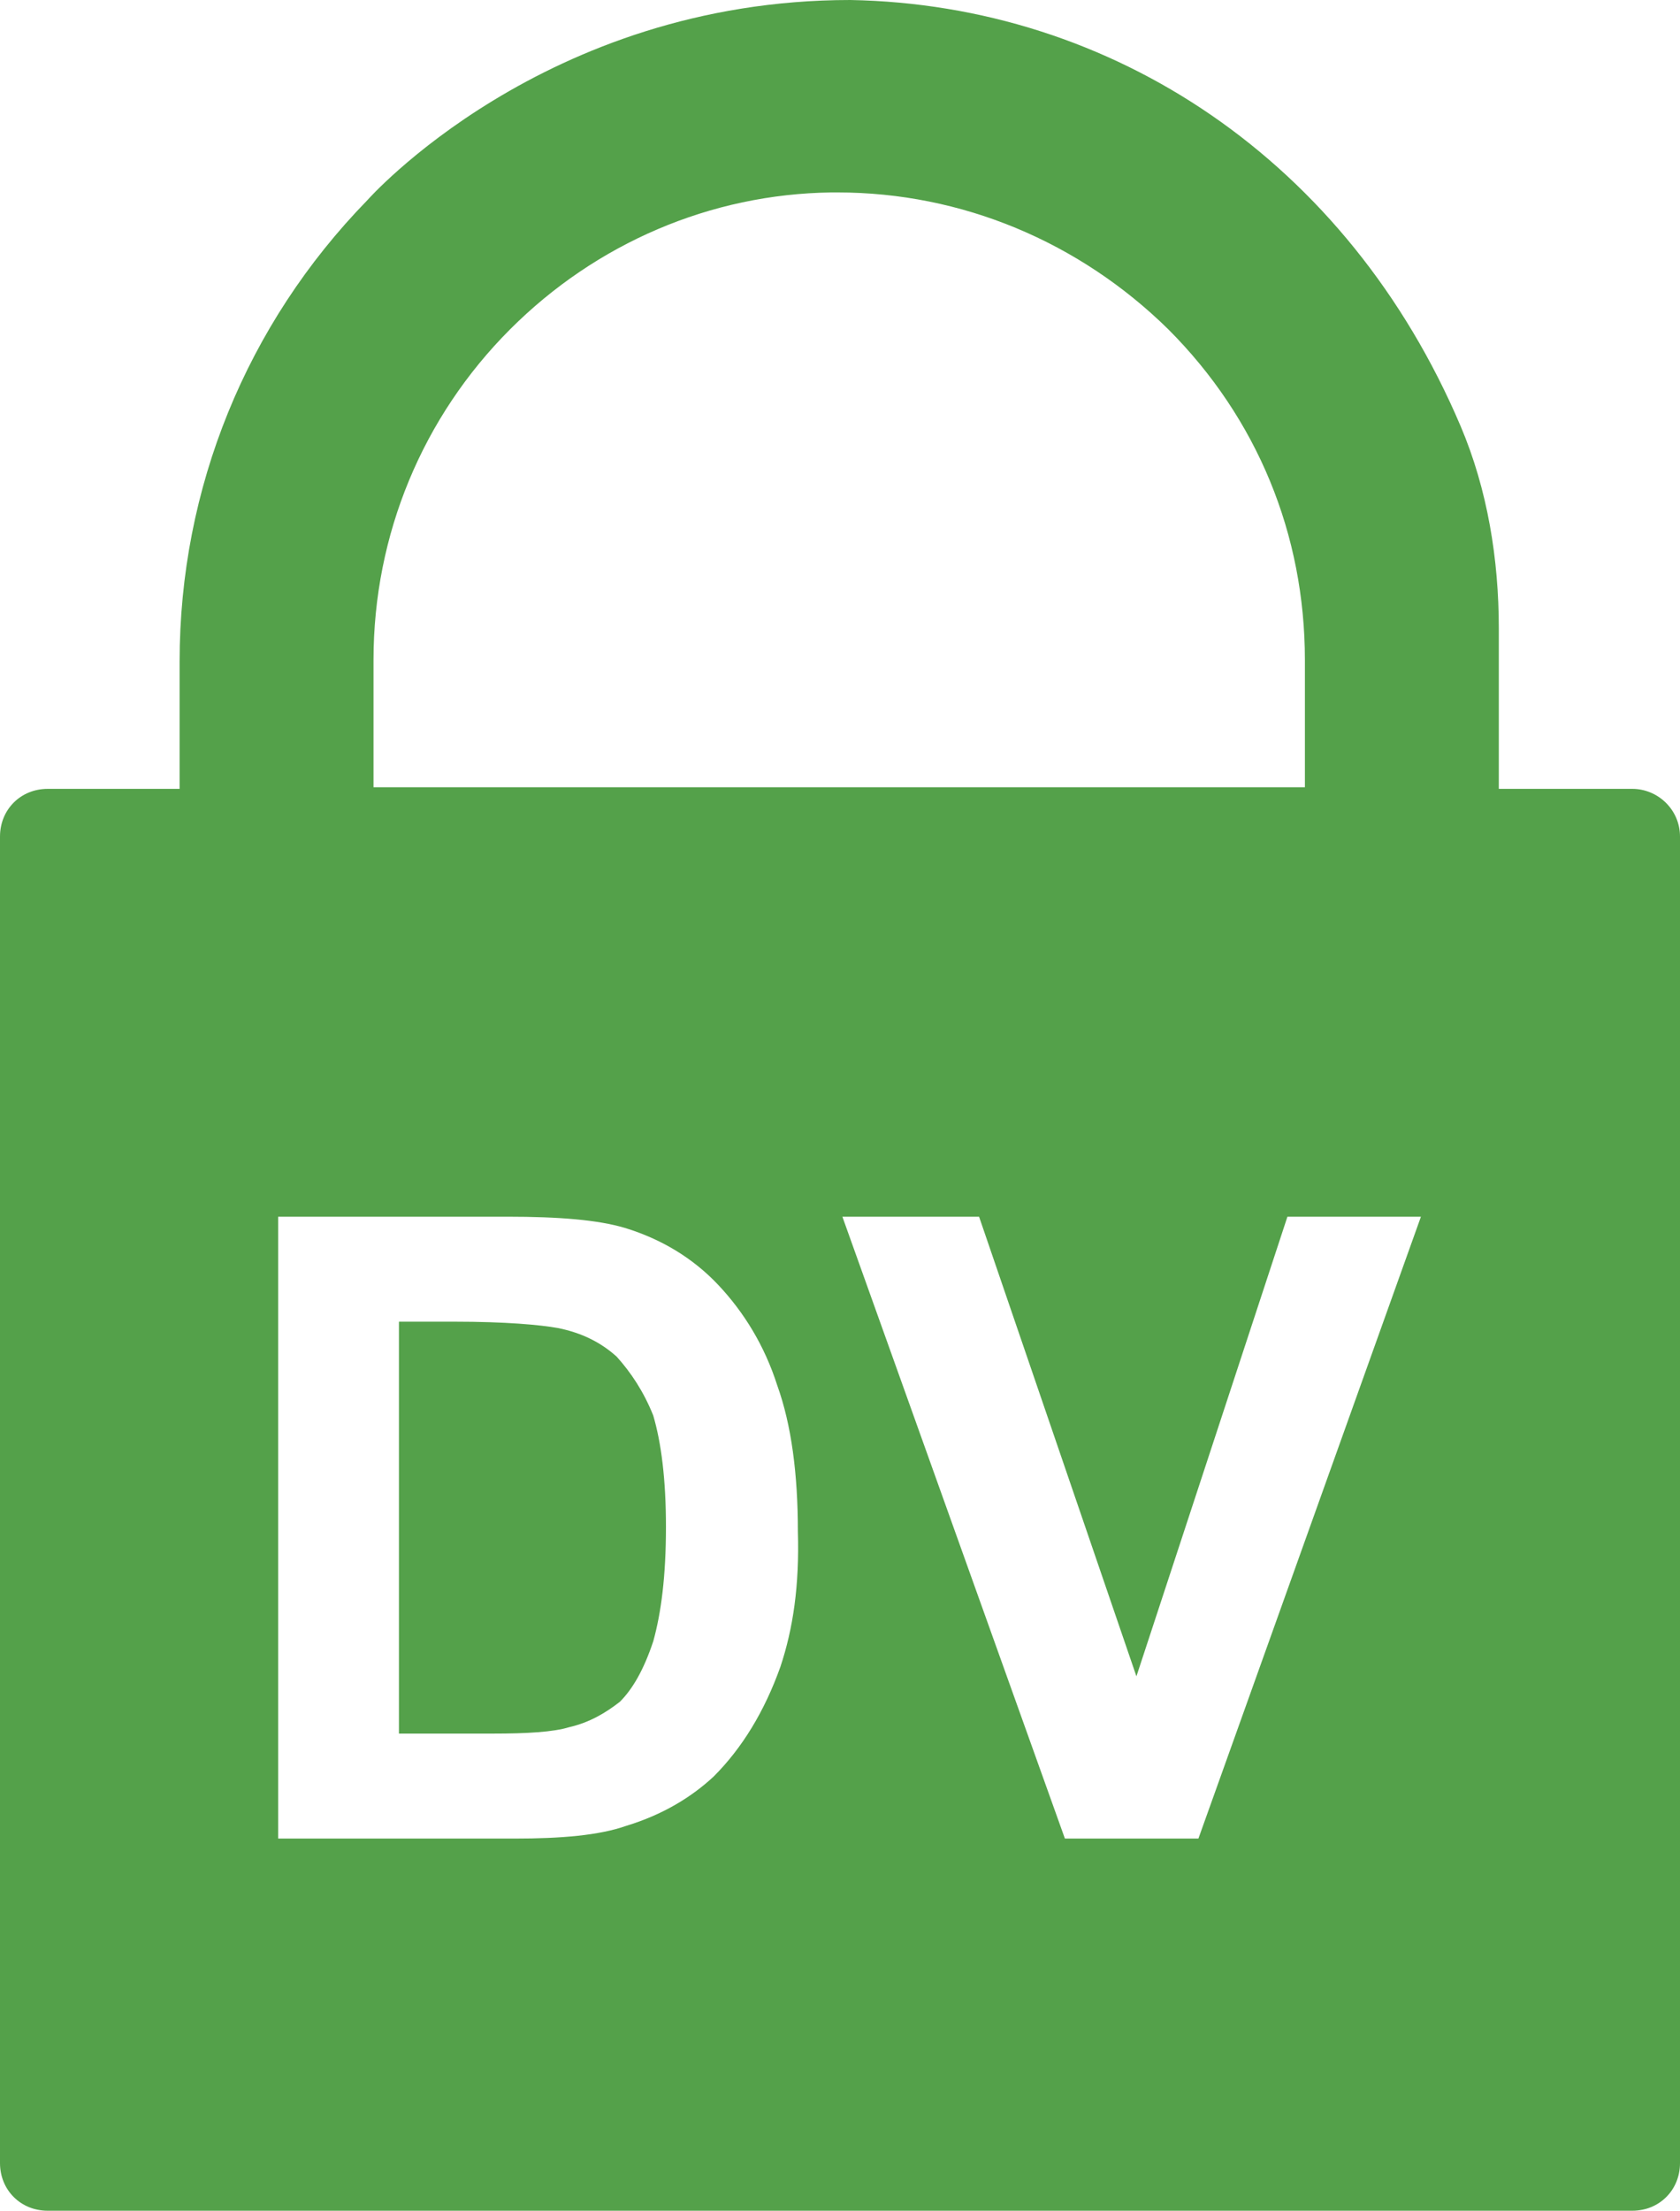 <?xml version="1.0" encoding="utf-8"?>
<!-- Generator: Adobe Illustrator 23.0.2, SVG Export Plug-In . SVG Version: 6.00 Build 0)  -->
<svg version="1.1" id="Layer_1" xmlns="http://www.w3.org/2000/svg" xmlns:xlink="http://www.w3.org/1999/xlink" x="0px" y="0px"
	 width="105.7px" height="139px" viewBox="0 0 105.7 139" style="enable-background:new 0 0 105.7 139;" xml:space="preserve">
<style type="text/css">
	.st0{fill:#54A14A;}
</style>
<g>
	<path class="st0" d="M102.7,49.6h-8.4V39.5c0-4.3-0.7-8.7-2.4-12.7C84.8,10.1,70,0.3,53.5,0C34.2,0,23.1,12.6,23.1,12.6
		c-7.6,7.8-11.8,18.1-11.8,29v8H3c-1.7,0-3,1.3-3,3V136c0,1.7,1.3,3,3,3h99.7c1.7,0,3-1.3,3-3V52.6
		C105.7,50.9,104.3,49.6,102.7,49.6 M23.5,41.5c0-7.9,3.1-15.3,8.6-20.8c5.4-5.4,12.6-8.5,20.2-8.6c0.1,0,0.3,0,0.4,0l0,0
		c7.8,0,15.2,3.1,20.8,8.6c5.6,5.6,8.6,12.9,8.6,20.8v8H23.5V41.5z M49.1,104.8c-1,2.8-2.4,5.1-4.2,6.9c-1.4,1.3-3.2,2.4-5.5,3.1
		c-1.7,0.6-4.1,0.8-7,0.8H17.5V76.5h14.4c3.3,0,5.7,0.2,7.4,0.7c2.3,0.7,4.3,1.9,5.9,3.6c1.6,1.7,2.9,3.8,3.7,6.3
		c0.9,2.5,1.3,5.6,1.3,9.2C50.3,99.7,49.9,102.4,49.1,104.8 M75.4,115.6H67L53,76.5h8.6l9.9,28.9L81,76.5h8.4L75.4,115.6z"/>
	<path class="st0" d="M38.8,85.3c-1-0.9-2.2-1.5-3.7-1.8c-1.1-0.2-3.3-0.4-6.5-0.4h-3.5V109H31c2.2,0,3.8-0.1,4.8-0.4
		c1.3-0.3,2.3-0.9,3.2-1.6c0.8-0.8,1.5-2,2.1-3.8c0.5-1.8,0.8-4.1,0.8-7.2c0-3-0.3-5.3-0.8-7C40.5,87.5,39.7,86.3,38.8,85.3"/>
</g>
</svg>
